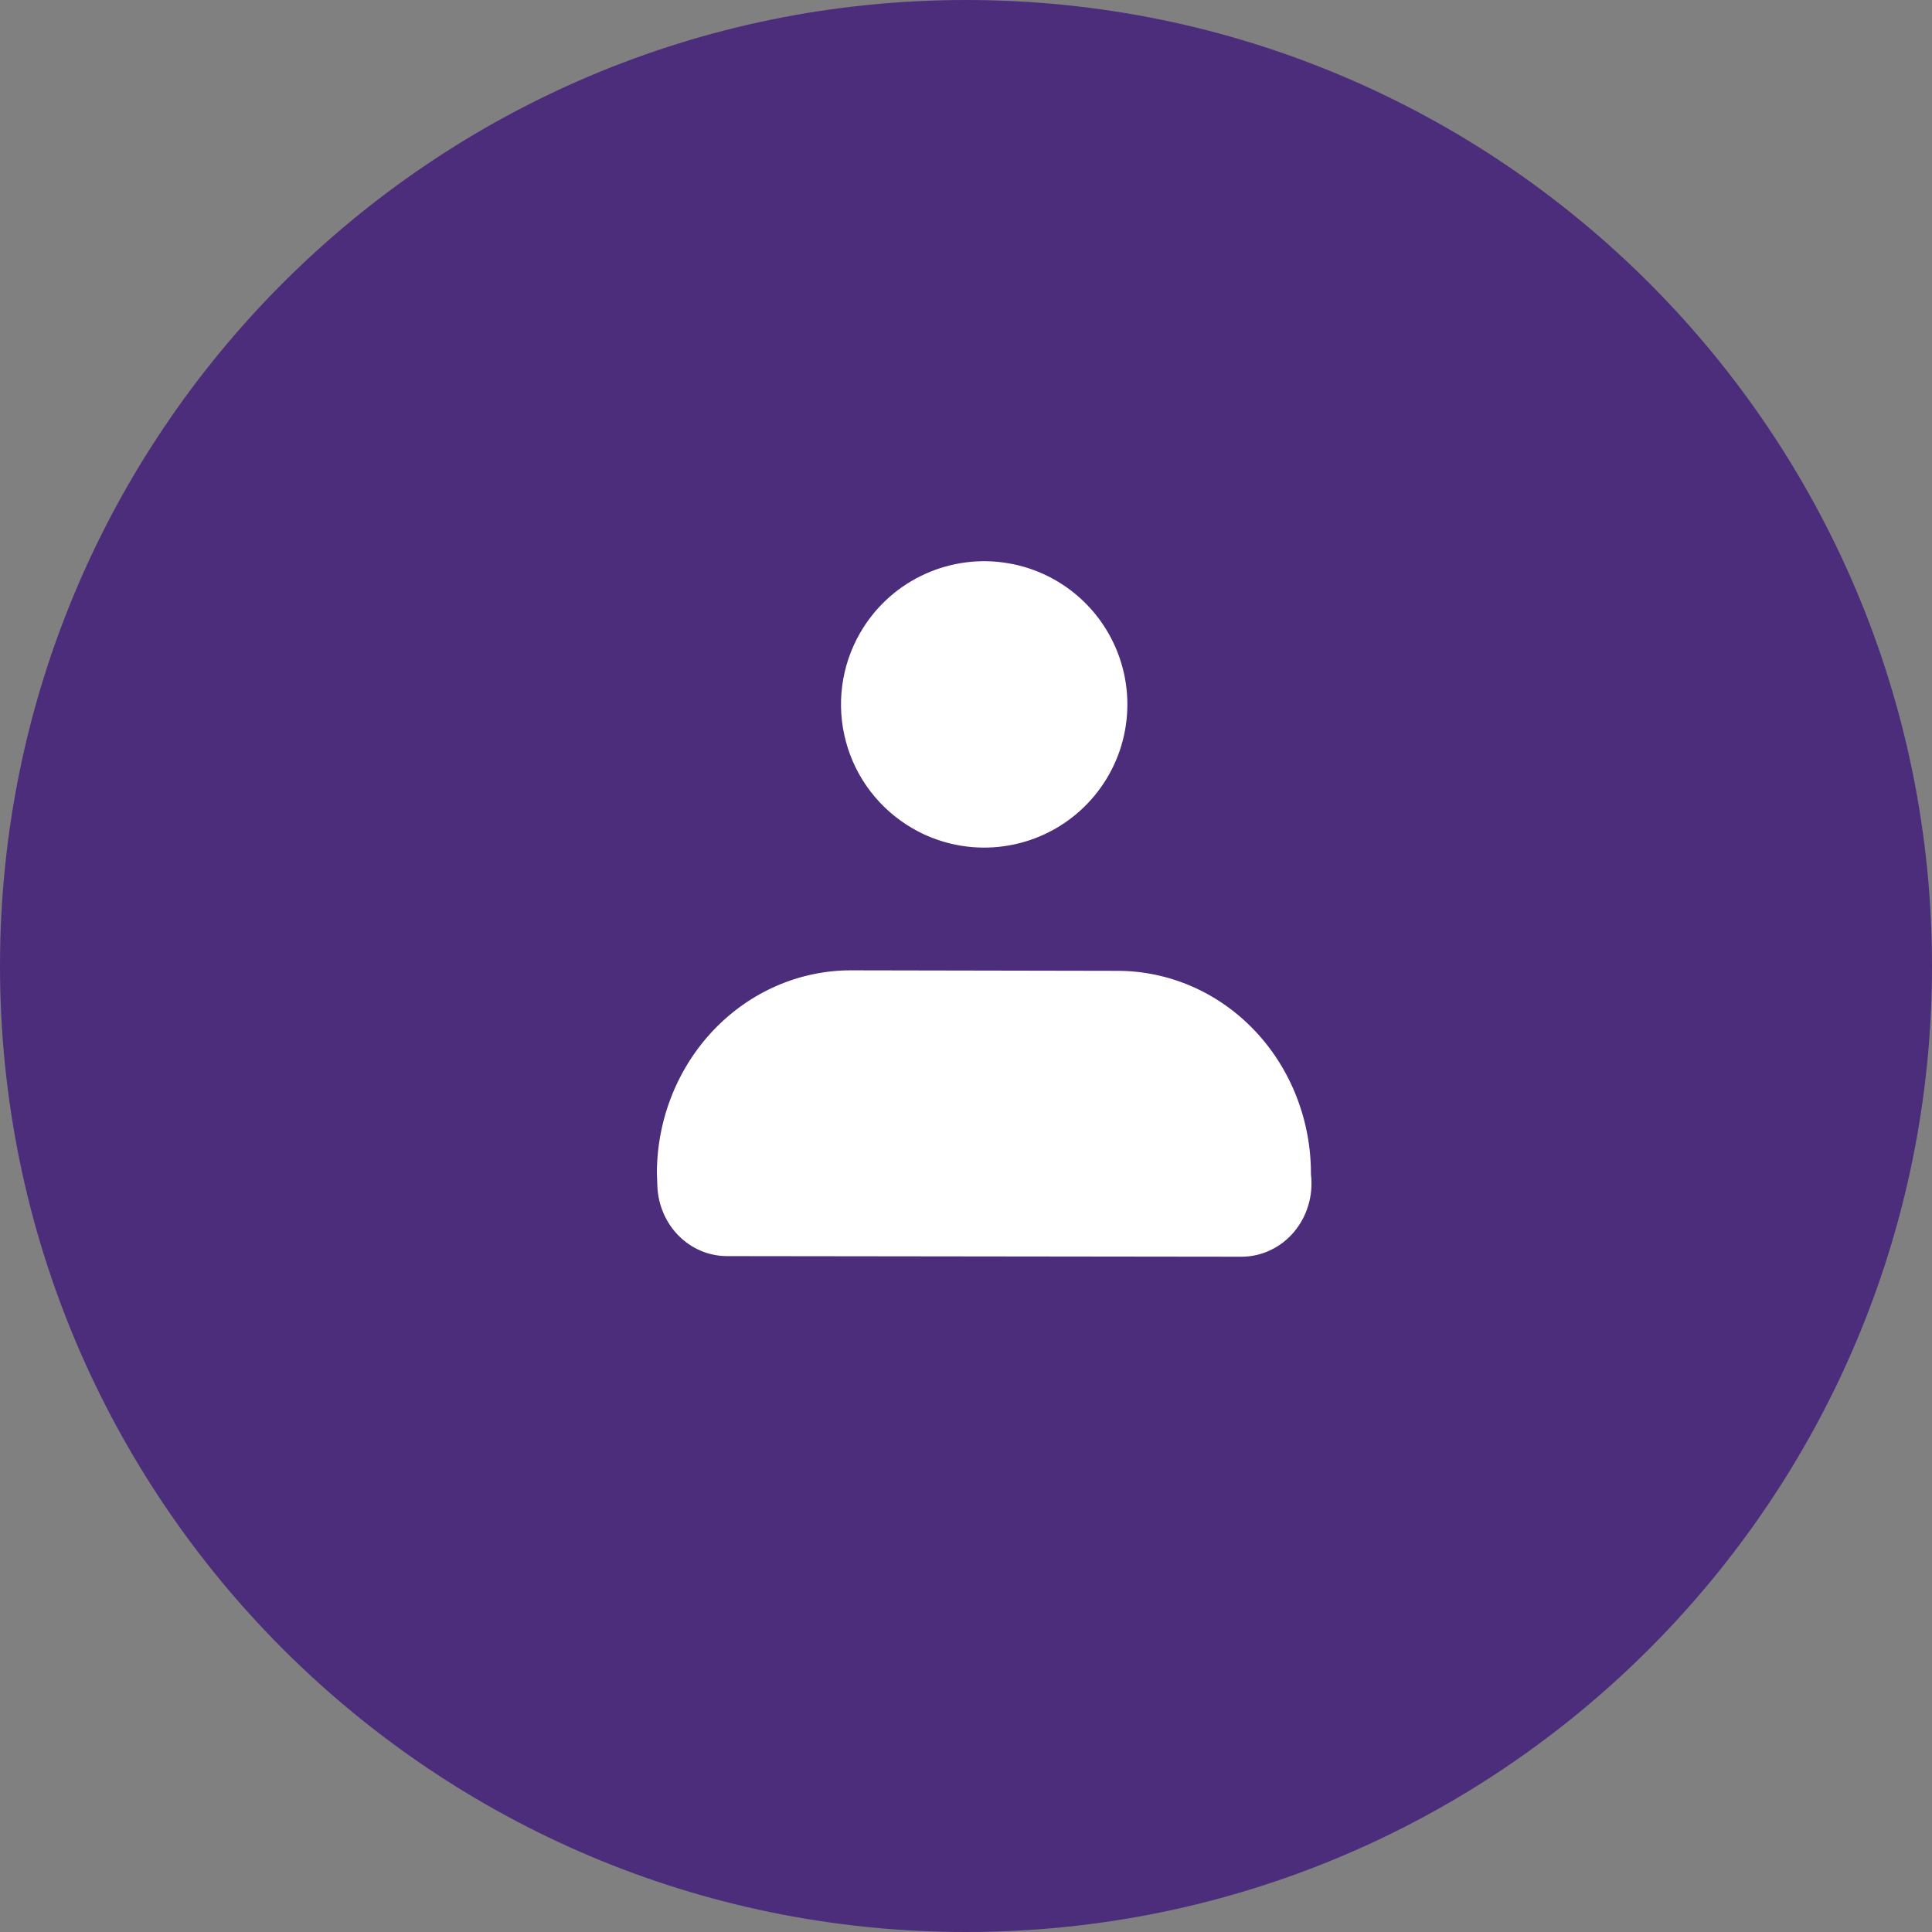 <svg width="50" height="50" viewBox="0 0 50 50" fill="none" xmlns="http://www.w3.org/2000/svg">
<rect x="0" y="0" width="50" height="50" fill="#808080" stroke="none"/>
<path d="M25 50C38.807 50 50 38.807 50 25C50 11.193 38.807 0 25 0C11.193 0 0 11.193 0 25C0 38.807 11.193 50 25 50Z" fill="#4B2D7C"/>
<path d="M18.811 32.508L32.133 32.524C32.39 32.523 32.643 32.466 32.877 32.355C33.111 32.245 33.319 32.083 33.489 31.882C33.659 31.68 33.786 31.443 33.861 31.186C33.937 30.93 33.959 30.659 33.927 30.392C33.93 29.702 33.803 29.018 33.553 28.38C33.304 27.742 32.936 27.161 32.472 26.672C32.008 26.183 31.456 25.794 30.848 25.529C30.24 25.264 29.588 25.126 28.929 25.125L22.029 25.112C21.371 25.111 20.718 25.246 20.109 25.509C19.5 25.773 18.946 26.159 18.479 26.646C18.012 27.133 17.641 27.712 17.387 28.349C17.133 28.986 17.002 29.669 17 30.359L17.013 30.702C17.033 31.188 17.231 31.647 17.566 31.983C17.901 32.319 18.347 32.507 18.811 32.508Z" fill="white"/>
<path d="M23.831 14.906C23.174 15.23 22.628 15.742 22.261 16.377L22.259 16.381C21.769 17.232 21.637 18.243 21.892 19.191C22.146 20.14 22.767 20.948 23.618 21.439C24.252 21.806 24.982 21.976 25.713 21.928C26.444 21.88 27.145 21.616 27.727 21.17C28.308 20.724 28.744 20.115 28.98 19.421C29.215 18.727 29.24 17.979 29.05 17.271C28.86 16.563 28.465 15.927 27.914 15.444C27.363 14.96 26.681 14.651 25.954 14.556C25.228 14.46 24.489 14.582 23.831 14.906Z" fill="white"/>
</svg>
